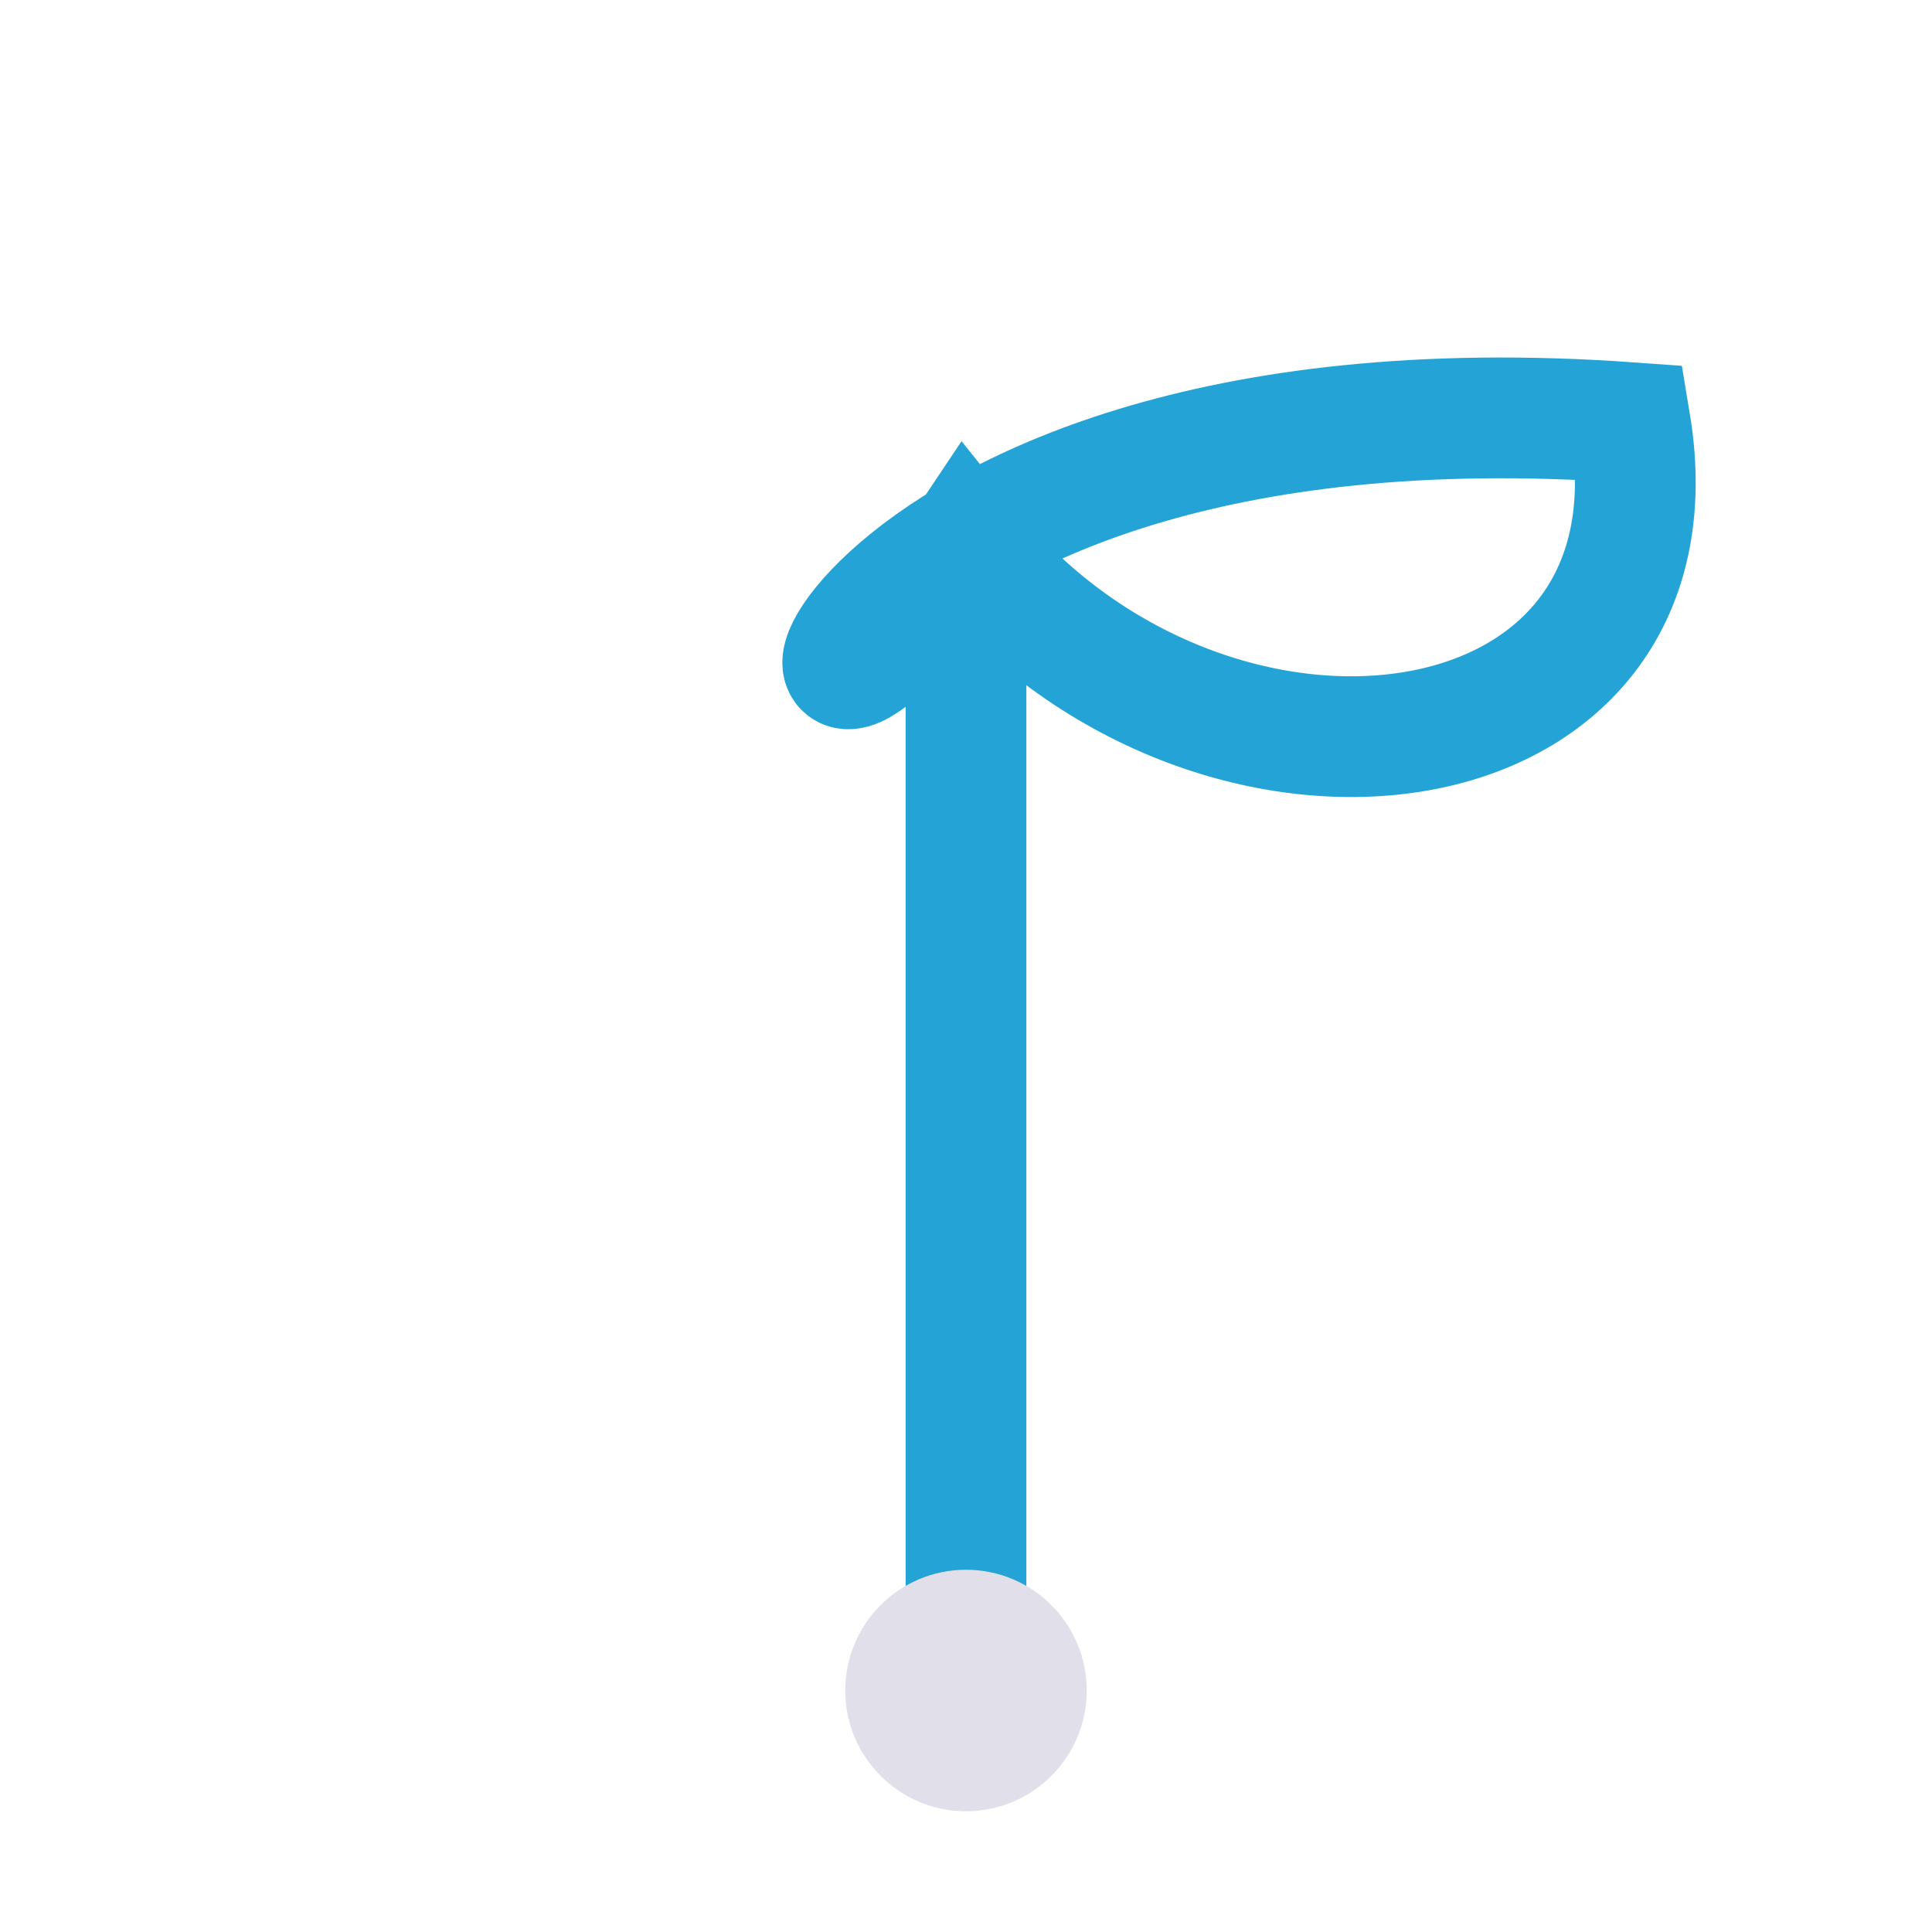 <?xml version="1.0" encoding="UTF-8"?>
<svg xmlns="http://www.w3.org/2000/svg" width="32" height="32" viewBox="0 0 32 32"><path d="M16 28V9M16 9C20 14 28 13 27 7 13 6 12 15 16 9z" fill="none" stroke="#24A4D6" stroke-width="2"/><circle cx="16" cy="28" r="2" fill="#E1DFE9"/></svg>